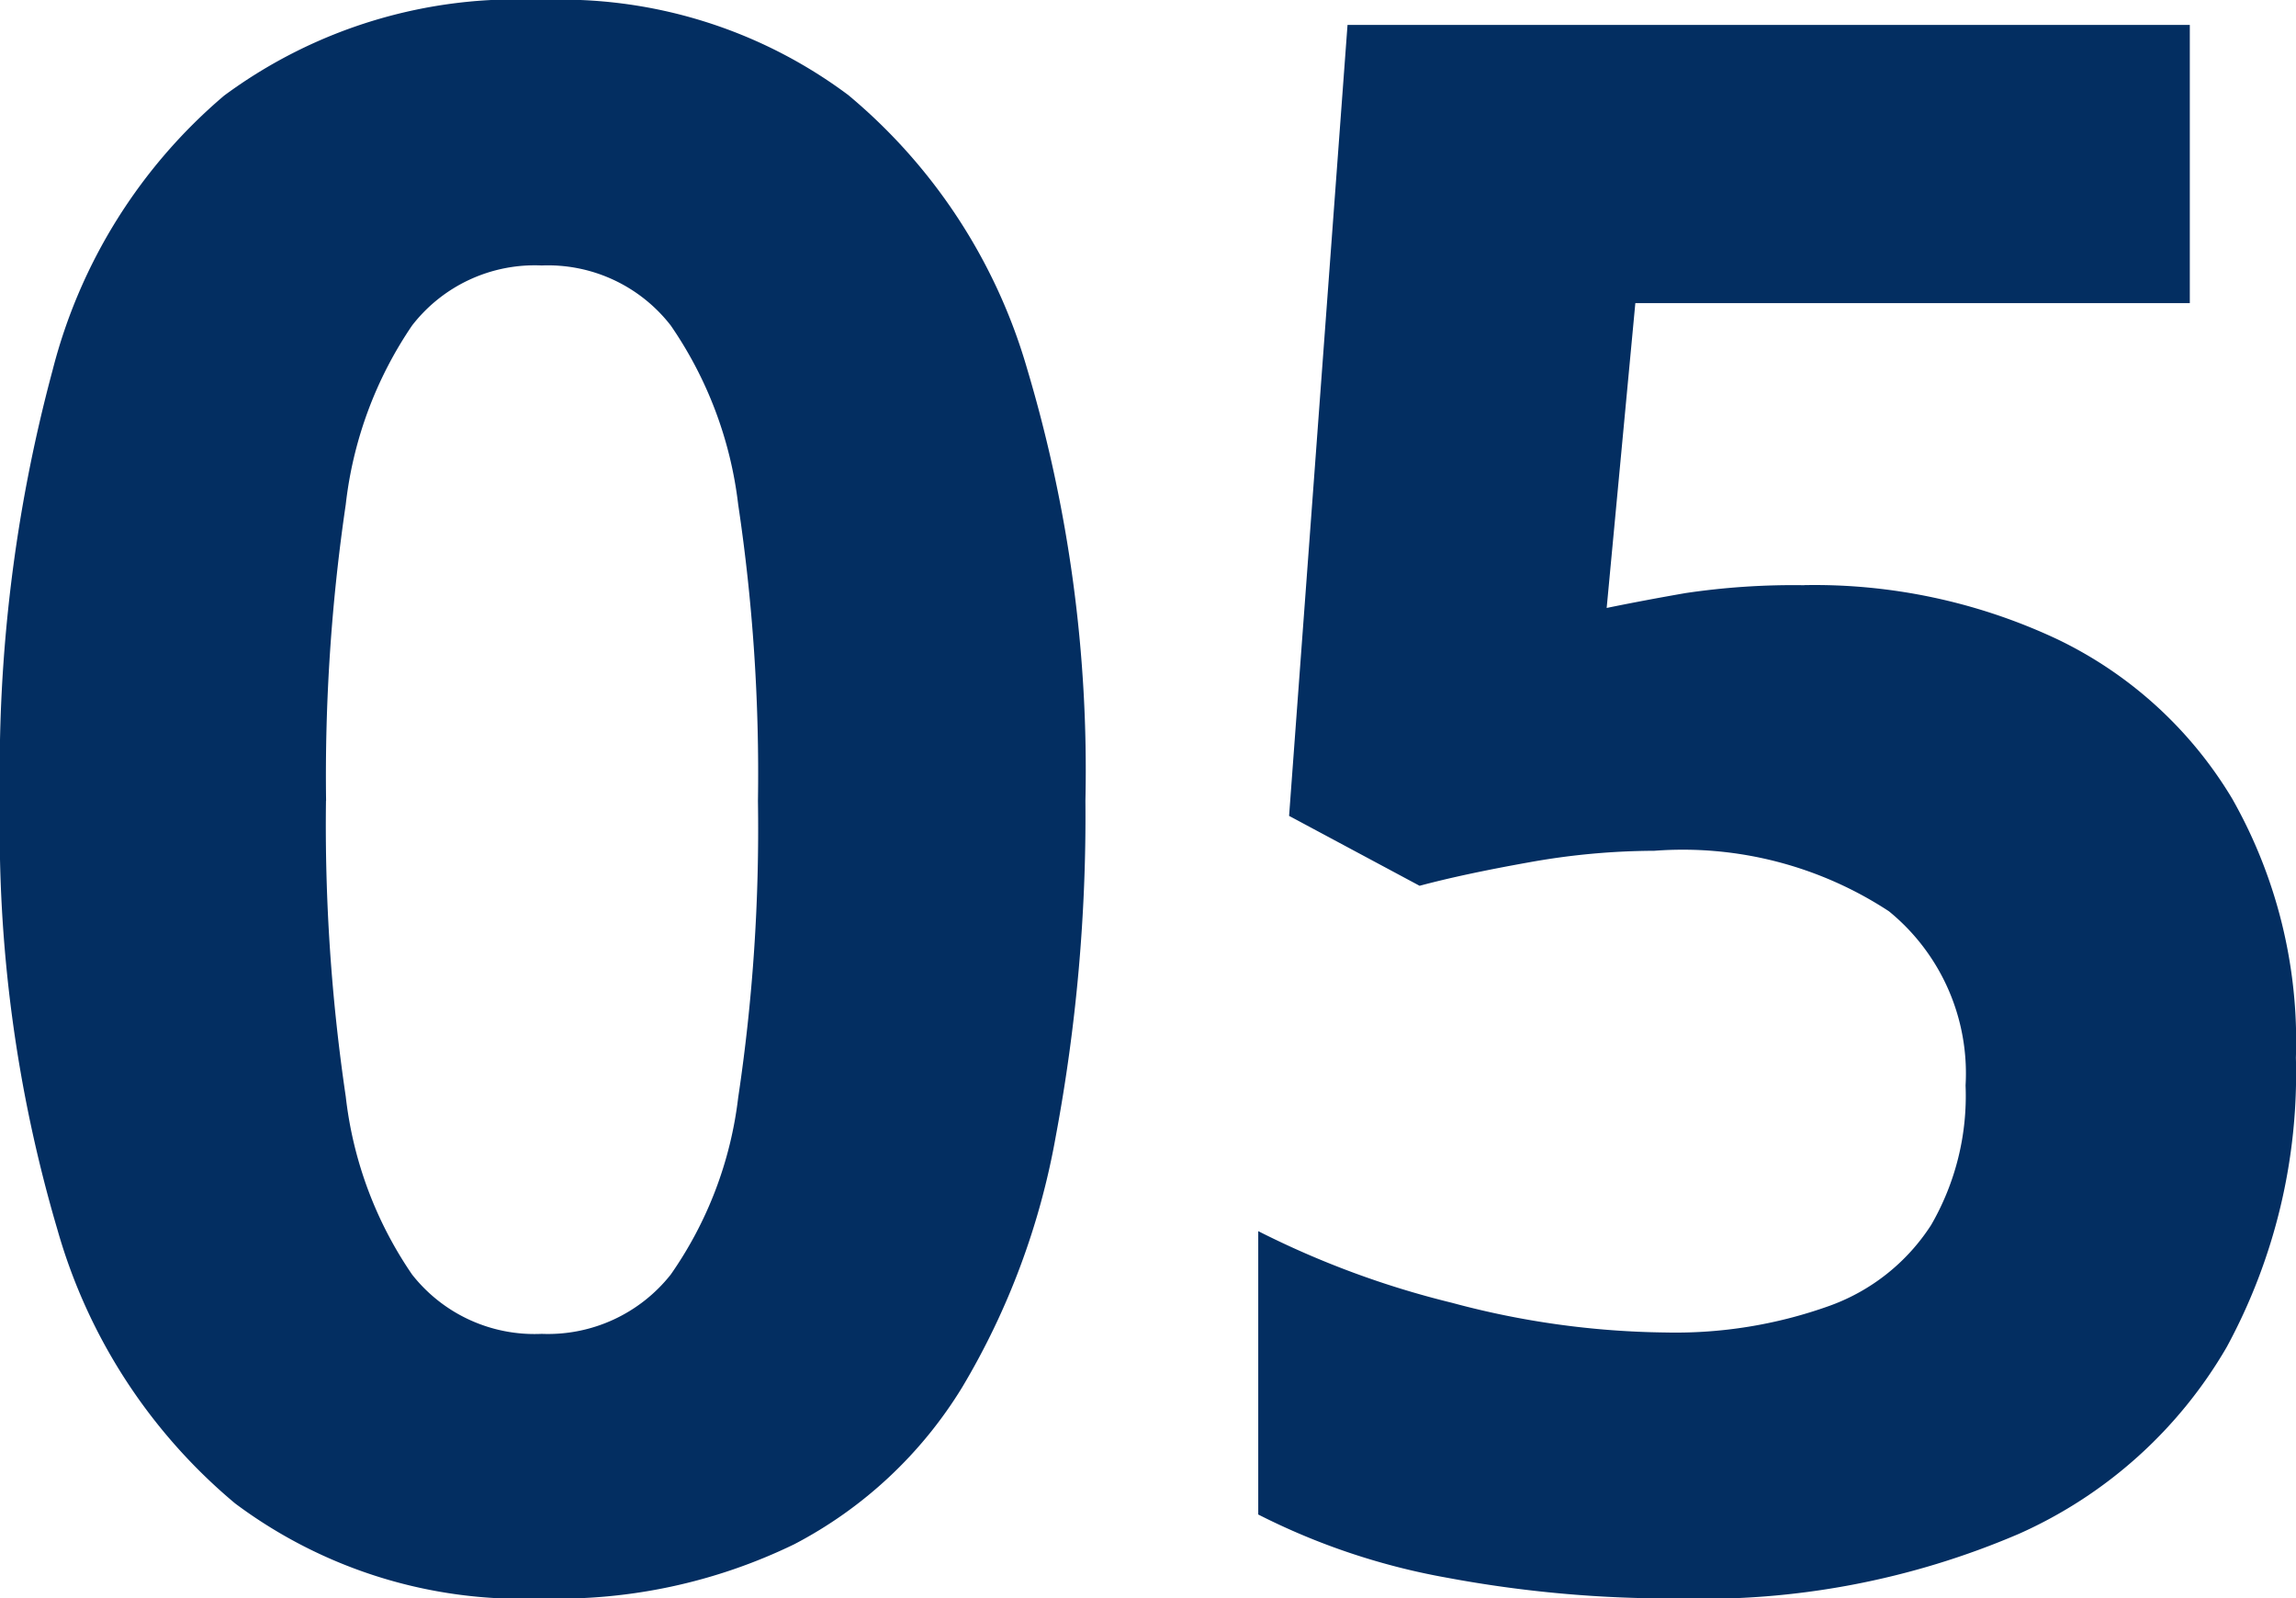 <svg xmlns="http://www.w3.org/2000/svg" width="23.222" height="16.167" viewBox="0 0 23.222 16.167">
  <path id="パス_772" data-name="パス 772" d="M11.773-7.853a17.594,17.594,0,0,1-.3,3.395,7.512,7.512,0,0,1-.945,2.535,4.345,4.345,0,0,1-1.7,1.59A5.482,5.482,0,0,1,6.273.215a4.847,4.847,0,0,1-3.1-.961A5.6,5.6,0,0,1,1.375-3.518a14.288,14.288,0,0,1-.58-4.334,15.594,15.594,0,0,1,.532-4.356,5.387,5.387,0,0,1,1.735-2.777,4.978,4.978,0,0,1,3.212-.967,4.852,4.852,0,0,1,3.1.961,5.641,5.641,0,0,1,1.81,2.771A14.168,14.168,0,0,1,11.773-7.853Zm-7.681,0a18.754,18.754,0,0,0,.2,2.992,3.968,3.968,0,0,0,.671,1.8,1.574,1.574,0,0,0,1.311.6,1.583,1.583,0,0,0,1.305-.6A3.923,3.923,0,0,0,8.261-4.85a18.35,18.35,0,0,0,.2-3,18.37,18.37,0,0,0-.2-3,4.013,4.013,0,0,0-.682-1.81,1.572,1.572,0,0,0-1.305-.607,1.568,1.568,0,0,0-1.311.607,4.017,4.017,0,0,0-.671,1.81A18.858,18.858,0,0,0,4.093-7.853Zm14.95-2.181a5.769,5.769,0,0,1,2.562.548,4.155,4.155,0,0,1,1.767,1.611,4.973,4.973,0,0,1,.645,2.621,5.8,5.8,0,0,1-.7,2.927A4.585,4.585,0,0,1,21.218-.44a8.114,8.114,0,0,1-3.464.655A12.32,12.32,0,0,1,15.428.005a6.857,6.857,0,0,1-1.907-.639V-3.5a9.112,9.112,0,0,0,1.96.725,8.632,8.632,0,0,0,2.154.3A4.614,4.614,0,0,0,19.3-2.745a2.047,2.047,0,0,0,1.026-.816,2.605,2.605,0,0,0,.349-1.413A2.115,2.115,0,0,0,19.9-6.735a3.8,3.8,0,0,0-2.374-.612,7.23,7.23,0,0,0-1.273.118q-.661.118-1.1.236L13.833-7.7l.591-8h8.519v2.814H17.335l-.29,3.083q.365-.075.795-.15A7.394,7.394,0,0,1,19.043-10.033Z" transform="translate(-0.795 15.952)" fill="#032e61"/>
</svg>
